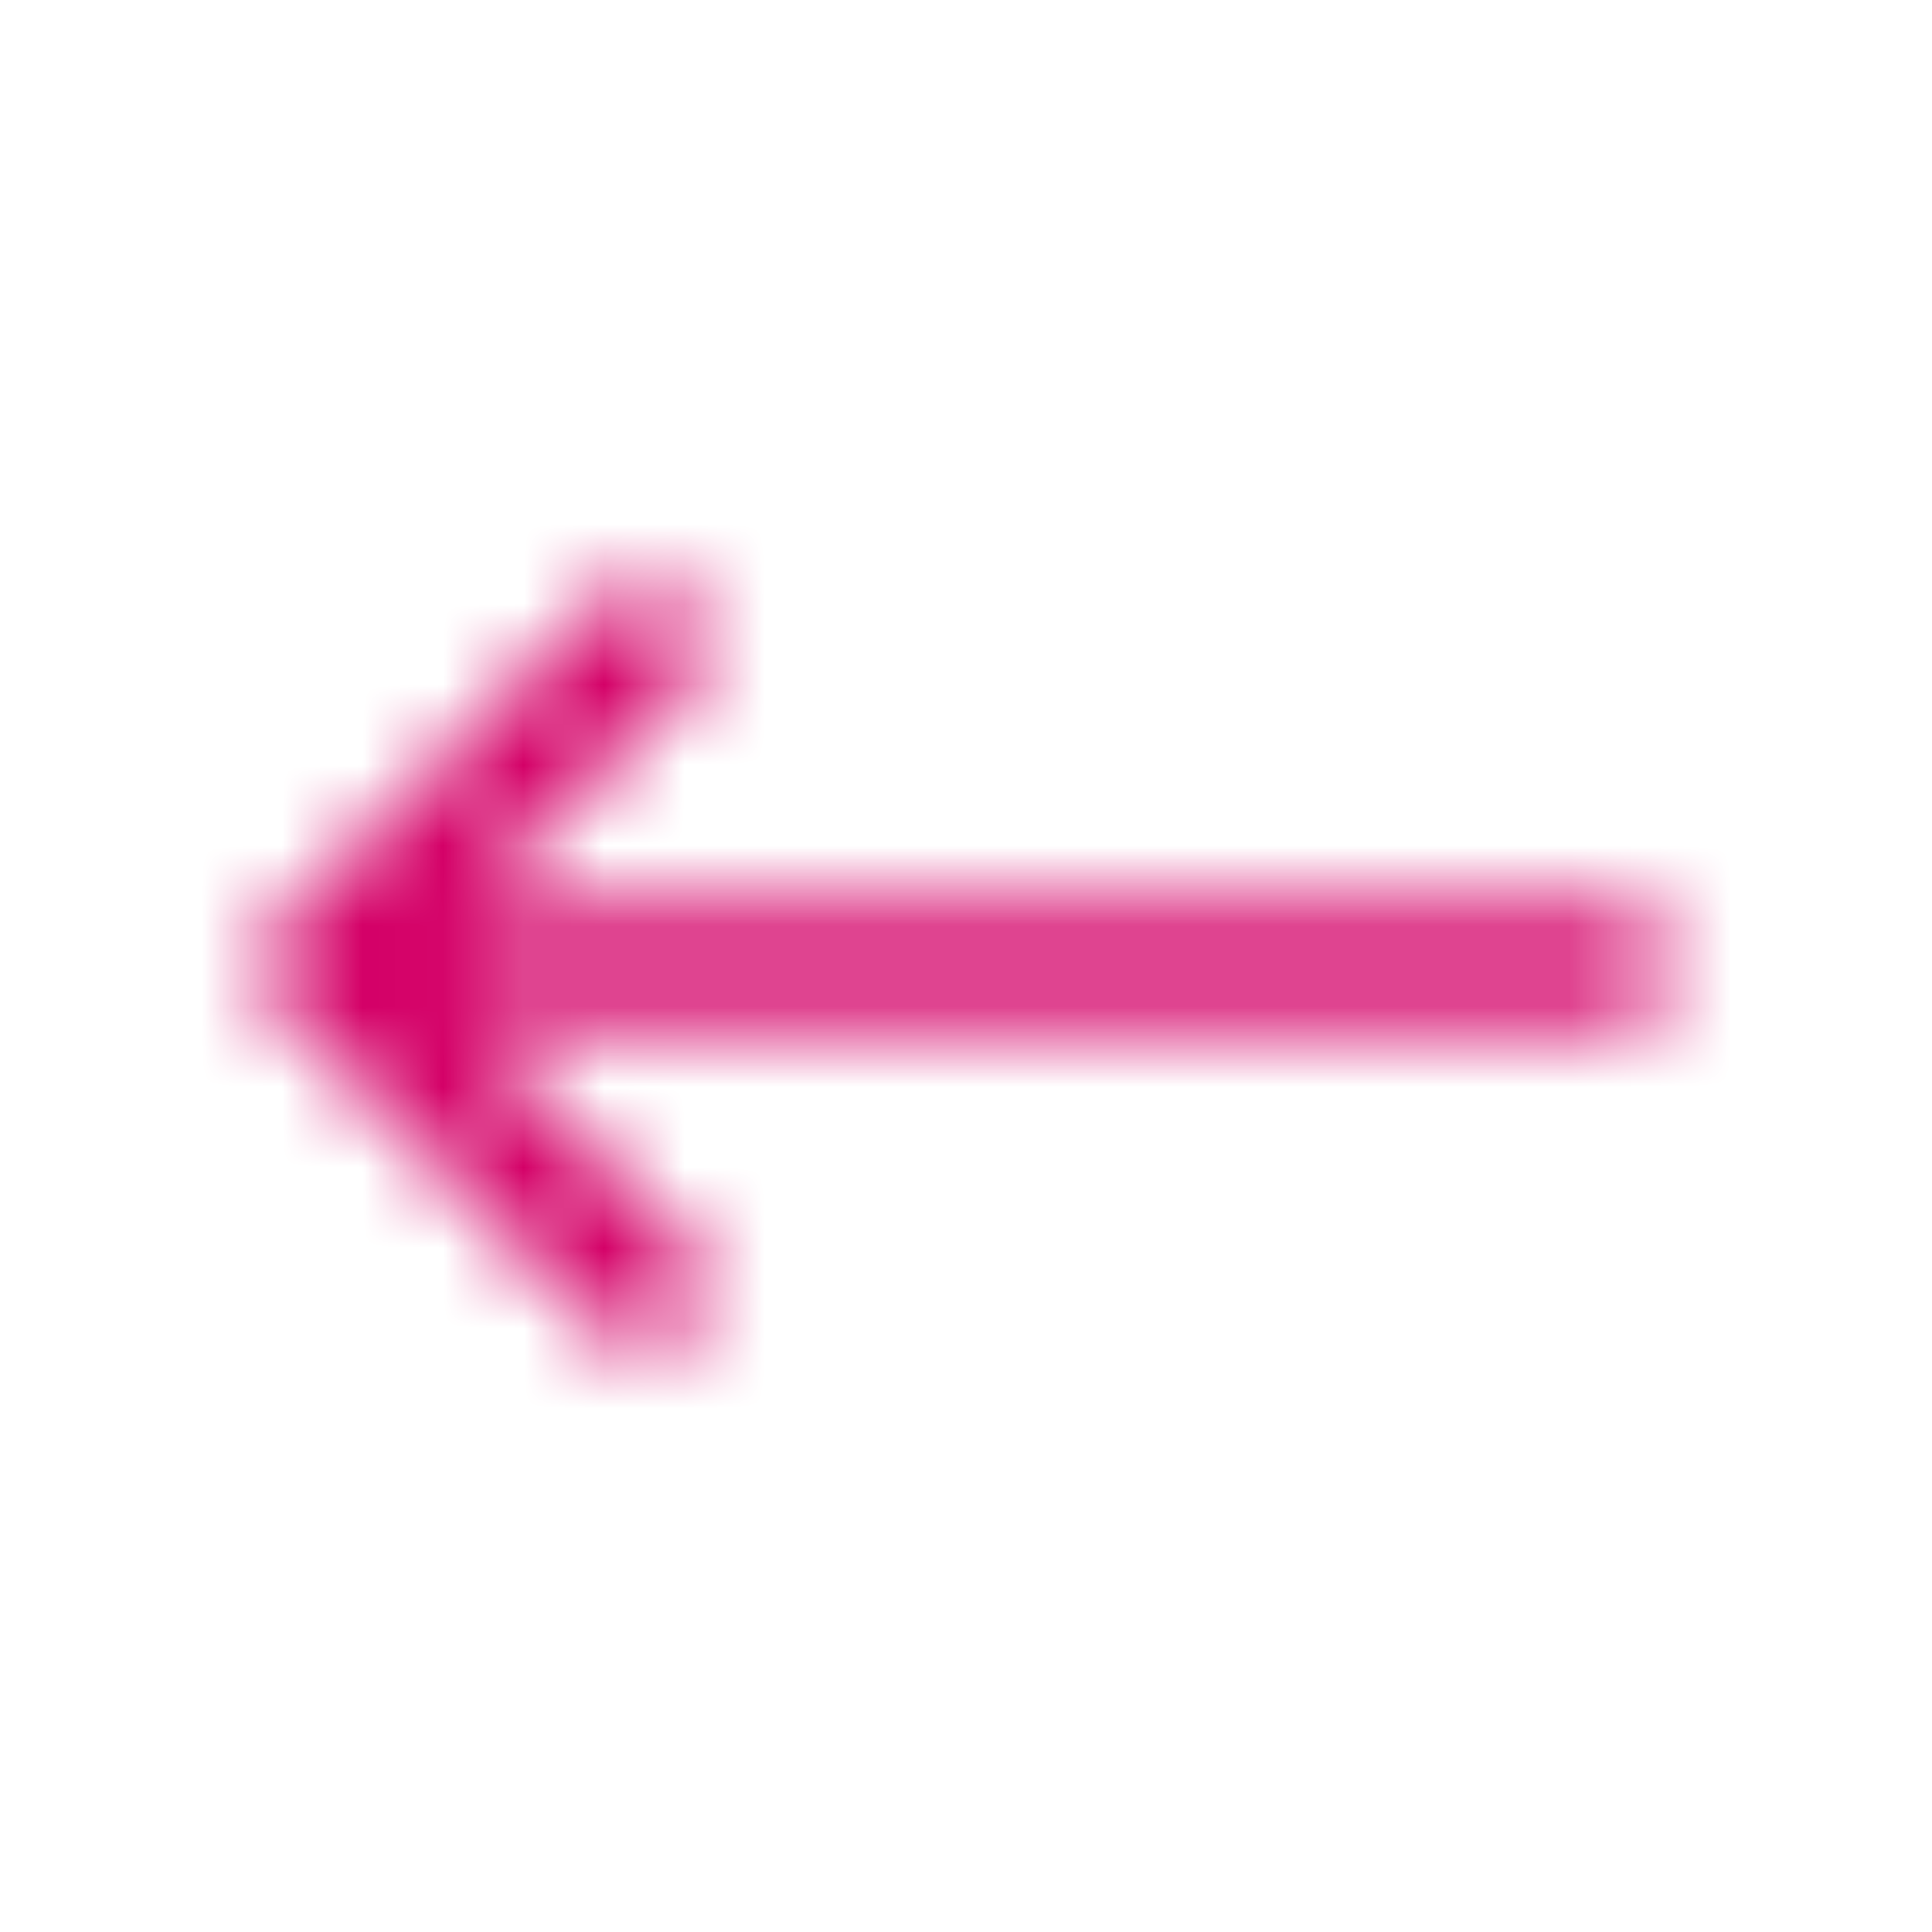 <svg width="24" height="24" viewBox="0 0 24 24" fill="none" xmlns="http://www.w3.org/2000/svg">
    <mask id="mask0_253_1157" style="mask-type:alpha" maskUnits="userSpaceOnUse" x="3" y="7" width="18" height="10">
    <path d="M8 16L4 12M4 12L8 8M4 12H20" stroke="#2E2E38" stroke-width="1.5" stroke-linecap="round" stroke-linejoin="round"/>
    </mask>
    <g mask="url(#mask0_253_1157)">
    <rect width="24" height="24" fill="#D40067"/>
    </g>
</svg>